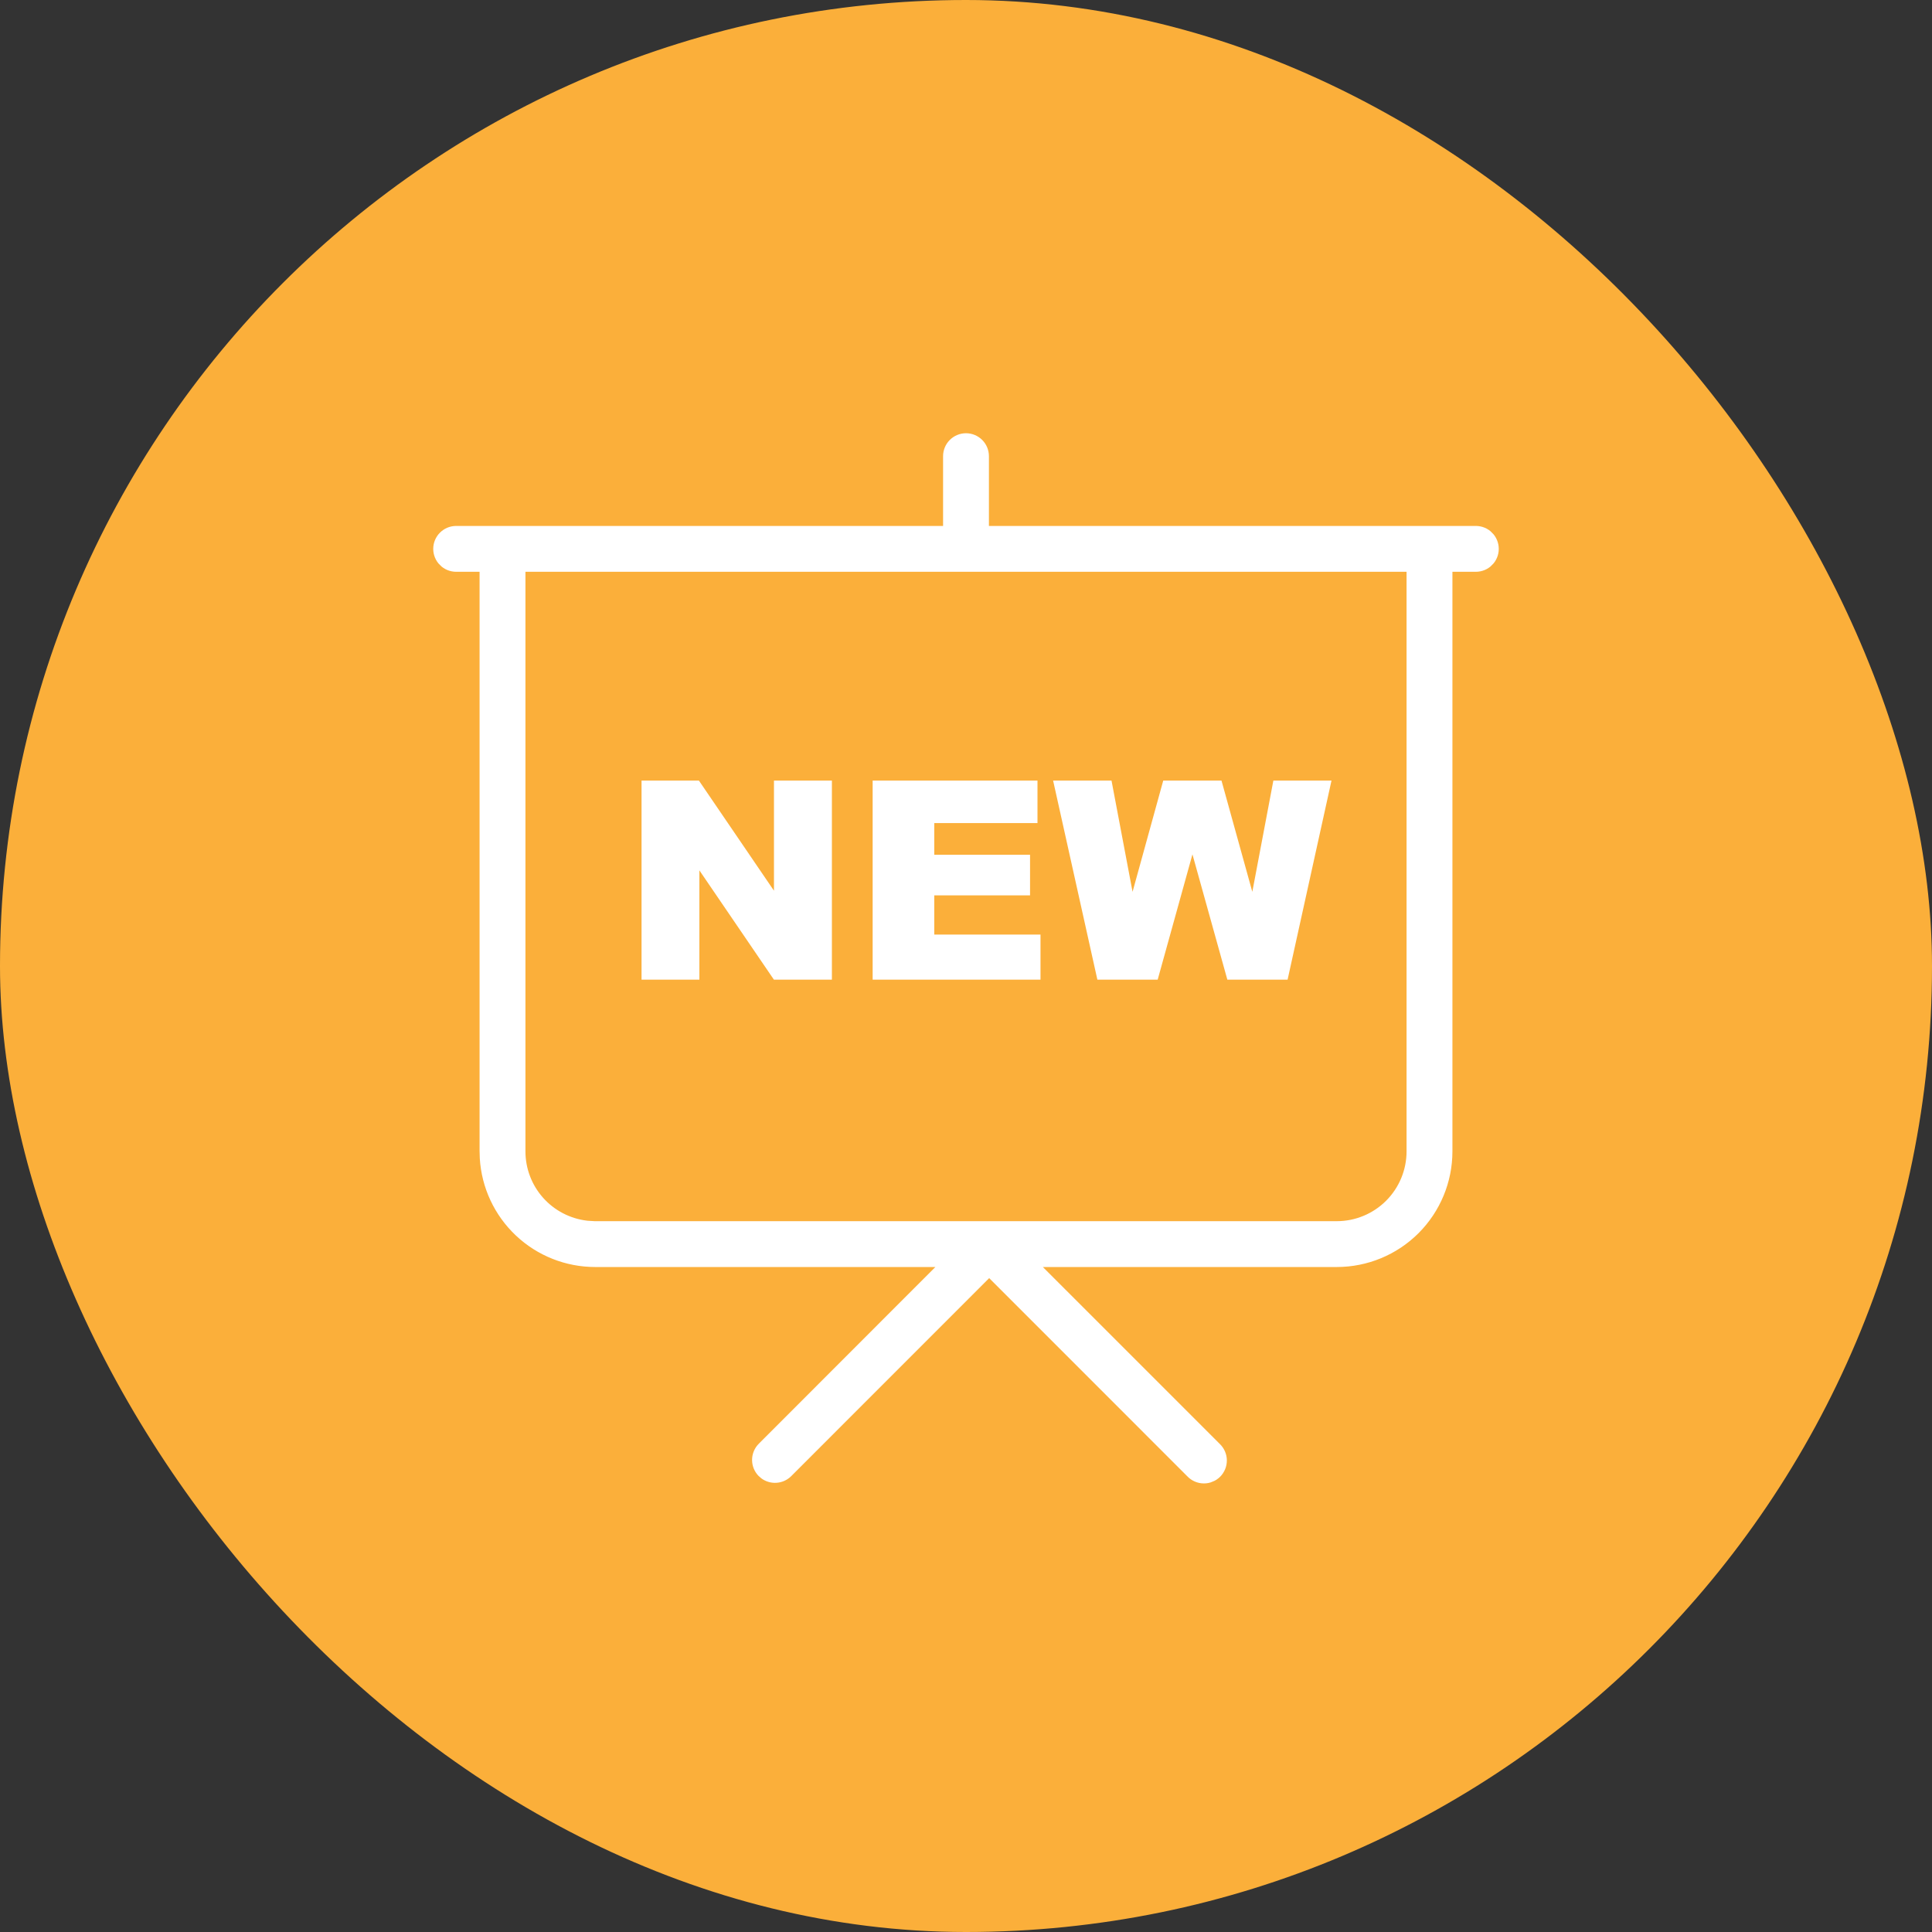 <svg width="66" height="66" viewBox="0 0 66 66" fill="none" xmlns="http://www.w3.org/2000/svg">
<rect x="0" y="0" width="66" height="66" fill="#333333" stroke="none"/>
<rect width="66" height="66" rx="33" fill="#FBAF3A"/>
<g clip-path="url(#clip0_1410_4248)">
<path d="M34.183 17.167V17.567H34.583H50.417C50.73 17.567 51.032 17.691 51.253 17.913L51.536 17.63L51.253 17.913C51.475 18.135 51.6 18.436 51.6 18.75C51.6 19.064 51.475 19.365 51.253 19.587L51.536 19.87L51.253 19.587C51.032 19.809 50.73 19.933 50.417 19.933H50.017V20.333V39.333C50.017 40.487 49.558 41.593 48.743 42.409C47.927 43.225 46.82 43.683 45.667 43.683H37.557H36.591L37.274 44.366L41.945 49.037L41.945 49.037L41.95 49.042C42.063 49.151 42.153 49.282 42.215 49.426C42.277 49.57 42.31 49.726 42.311 49.883C42.312 50.04 42.282 50.196 42.223 50.341C42.163 50.486 42.076 50.619 41.965 50.73C41.853 50.841 41.721 50.929 41.576 50.988L41.727 51.358L41.576 50.988C41.43 51.048 41.275 51.078 41.117 51.076C40.96 51.075 40.805 51.042 40.661 50.98C40.516 50.918 40.386 50.828 40.277 50.715L40.277 50.715L40.272 50.71L34.075 44.511L33.792 44.228L33.509 44.511L27.312 50.71C27.108 50.914 26.837 51.036 26.549 51.054C26.266 51.072 25.985 50.987 25.759 50.816L25.63 50.702C25.414 50.481 25.292 50.184 25.292 49.874C25.292 49.56 25.417 49.259 25.639 49.037L25.639 49.037L30.306 44.366L30.989 43.683H30.023H20.333C19.224 43.683 18.156 43.26 17.349 42.498C16.543 41.738 16.057 40.7 15.991 39.594L15.983 39.328V20.333V19.933H15.583C15.27 19.933 14.969 19.809 14.747 19.587L14.467 19.867L14.747 19.587C14.525 19.365 14.4 19.064 14.4 18.75C14.4 18.436 14.525 18.135 14.747 17.913C14.969 17.691 15.27 17.567 15.583 17.567H31.417H31.817V17.167V15.583C31.817 15.27 31.941 14.969 32.163 14.747C32.385 14.525 32.686 14.4 33 14.4C33.314 14.4 33.615 14.525 33.837 14.747C34.059 14.969 34.183 15.27 34.183 15.583V17.167ZM47.65 20.333V19.933H47.25H18.75H18.35V20.333V39.333V39.333C18.35 39.819 18.528 40.288 18.851 40.651C19.174 41.014 19.619 41.246 20.101 41.303L20.113 41.304L20.124 41.305L20.309 41.316L20.321 41.317H20.333H45.667C46.193 41.317 46.697 41.108 47.069 40.736C47.441 40.364 47.65 39.859 47.65 39.333V20.333Z" fill="white" stroke="#FBAF3A" stroke-width="0.8"/>
<path d="M23.892 33.467V29.733L26.438 33.467H28.419V26.666H26.44V30.428L23.876 26.666H21.916V33.467H23.892ZM35.545 33.467V31.926H31.916V30.587H35.188V29.2H31.916V28.118H35.442V26.666H29.811V33.467H35.544H35.545ZM39.548 33.467L40.736 29.186L41.928 33.467H43.986L45.486 26.666H43.5L42.781 30.466L41.728 26.666H39.738L38.69 30.466L37.971 26.666H35.976L37.488 33.467H39.546H39.548Z" fill="white"/>
</g>
<defs>
<clipPath id="clip0_1410_4248">
<rect width="38" height="38" fill="white" transform="translate(14 14)"/>
</clipPath>
</defs>
</svg>
